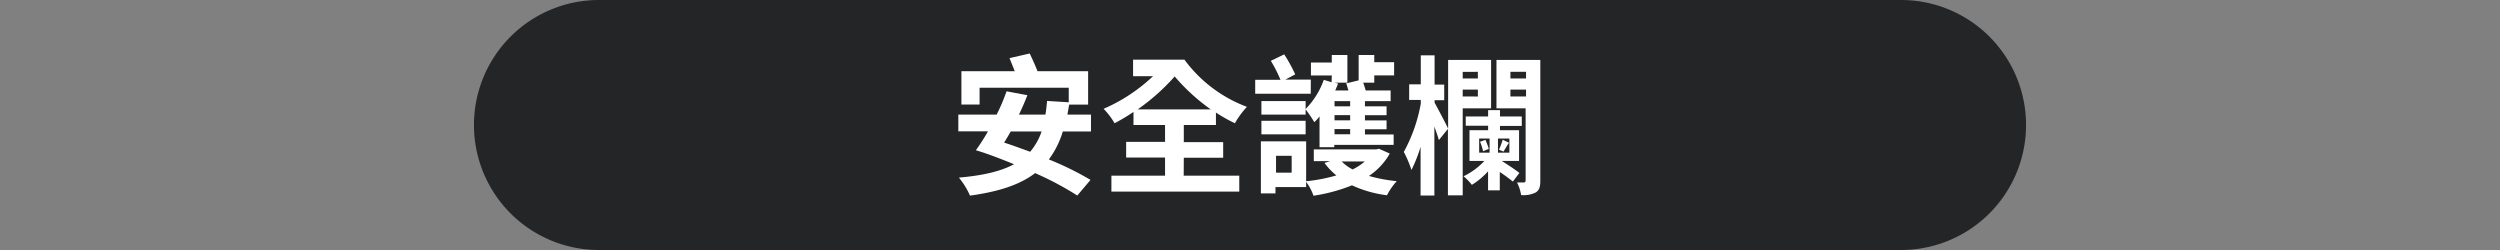 <svg id="圖層_1" data-name="圖層 1" xmlns="http://www.w3.org/2000/svg" width="480" height="48" viewBox="0 0 480 48">
  <rect x="0" y="0" width="480" height="48" fill="#808080" stroke="none"/>
  <defs>
    <style>
      .cls-1 {
        fill: #242527;
      }

      .cls-2 {
        fill: #fff;
      }
    </style>
  </defs>
  <path class="cls-1" d="M389,24a24,24,0,0,1-24,24H115A24,24,0,0,1,91,24h0A24,24,0,0,1,115,0H365a24,24,0,0,1,24,24Z"/>
  <g>
    <path class="cls-2" d="M204.06,25.24a17.31,17.31,0,0,1-2.68,5.37,58.48,58.48,0,0,1,8,3.93l-2.54,3a58.94,58.94,0,0,0-8.1-4.3c-3,2.28-7,3.55-12.5,4.32a15.06,15.06,0,0,0-2.13-3.46c4.56-.4,8-1.18,10.59-2.57-2.49-1-5-2-7.33-2.68a42.21,42.21,0,0,0,2.33-3.64H184V22h7.36a37.31,37.31,0,0,0,1.9-4.47l4,.75c-.46,1.18-1,2.45-1.62,3.72h5.08c.15-.81.23-1.7.32-2.62l4.16.26v-2.8H188.08v3.23h-3.49V13.67h10.24c-.32-.83-.69-1.73-1-2.51l3.87-.89c.49,1,1.09,2.34,1.5,3.4h9.72v6.41h-3.64c-.11.66-.23,1.3-.34,1.93h4.53v3.23Zm-10,0c-.43.76-.84,1.45-1.27,2.14,1.62.52,3.26,1.13,5,1.76a12.09,12.09,0,0,0,2.2-3.9Z"/>
    <path class="cls-2" d="M227.27,33.73h10.67v3.06H213.39V33.73h10.3V30.24h-7.47v-3h7.47V24h-6.06V21.49A36.08,36.08,0,0,1,214,23.66a14.22,14.22,0,0,0-2.11-2.77,32.63,32.63,0,0,0,9.49-6.26h-3.83V11.45h9.86a26.22,26.22,0,0,0,12,9.06,17.16,17.16,0,0,0-2.31,3.15,29.3,29.3,0,0,1-3.64-2.05V24h-6.17v3.29h7.56v3h-7.56ZM232.46,21a37.79,37.79,0,0,1-6.92-6.32,40.36,40.36,0,0,1-7.1,6.32Z"/>
    <path class="cls-2" d="M251.66,18H241V15.32h4.85A25.75,25.75,0,0,0,244,11.68l2.57-1.24a29.9,29.9,0,0,1,2.11,3.84l-1.88,1h4.88Zm15.18,11.49a12.86,12.86,0,0,1-4,4.29,28.87,28.87,0,0,0,5.34,1,12.2,12.2,0,0,0-1.88,2.71,22.54,22.54,0,0,1-6.72-1.91,32.57,32.57,0,0,1-7.39,2,9.77,9.77,0,0,0-1.41-2.66v1h-5.89v1.21h-2.8v-10h8.69v7.67a32,32,0,0,0,5.8-1.12,12.67,12.67,0,0,1-2.28-2.4l1.1-.34h-3.15V28.68h12l.51-.12Zm-11.14-15h-4V12h4V10.56h3v5.31h-2.48l.69.17c-.17.43-.35.9-.55,1.33h2.54c-.14-.46-.29-.95-.43-1.36l2.39-.58V10.56h3v1.38h3.81v2.54h-3.81v1.39h-2.13c.17.46.34,1,.49,1.5H267v2.05h-4.93v1h4.15v1.7h-4.15v1h4.15v1.7h-4.15v1h5.51v2h-11.4v.44h-2.83V22.36a9.77,9.77,0,0,1-1,1.1A25.18,25.18,0,0,0,250.68,21v1h-8.49v-2.6h8.49v1.53a15.33,15.33,0,0,0,3.49-5.6l1.5.46ZM242.19,23.2h8.49v2.59h-8.49ZM248,29.92h-3v3.23h3Zm11.23-10.5h-3v1h3Zm0,2.68h-3v1h3Zm0,2.68h-3v1h3ZM257.6,31a8.25,8.25,0,0,0,2.11,1.53A11.4,11.4,0,0,0,262.05,31Z"/>
    <path class="cls-2" d="M280.84,20.8V37.51H278V24.75l-1.73,2.14c-.21-.69-.52-1.62-.87-2.6V37.54h-2.65V28.19A27.2,27.2,0,0,1,271,32.63a21.53,21.53,0,0,0-1.47-3.46,30.33,30.33,0,0,0,3.26-9.26v-.72h-2.23v-3h2.23V10.62h2.65v5.62h1.85v3h-1.85v.46c.55,1,2.19,4.09,2.6,5V11.51h8.25V20.8Zm0-7v1.27h2.91V13.79Zm2.91,4.73V17.2h-2.91v1.32Zm6.72,16.33c-.6-.49-1.52-1.18-2.51-1.84v3.52h-2.25V32.89a14,14,0,0,1-3.11,2.6A11,11,0,0,0,281,33.84a13.25,13.25,0,0,0,4-2.94h-2.86V25h3.58v-.86h-4.3V22.36h4.3V21.15h2.28v1.21h4.18v1.82h-4.18V25h3.66V30.9h-3.31c1.21.78,2.59,1.67,3.37,2.31ZM284,29.31h2V26.6h-2Zm1.21-2.45a14.24,14.24,0,0,1,.64,1.73l-1.1.44a10.85,10.85,0,0,0-.58-1.82Zm10.53,7.85c0,1.18-.2,1.82-.89,2.25a5.22,5.22,0,0,1-2.8.49,8.15,8.15,0,0,0-.78-2.42c.61,0,1.15,0,1.33,0s.32-.12.32-.38V20.8h-5.6V11.51h8.42Zm-5.94-8.11h-2.19v2.71h2.19Zm-2,2.14a14.13,14.13,0,0,0,.72-1.91l1.21.58c-.43.61-.77,1.24-1.06,1.7ZM290,13.79v1.27h3V13.79Zm3,4.73V17.2h-3v1.32Z"/>
  </g>
</svg>
